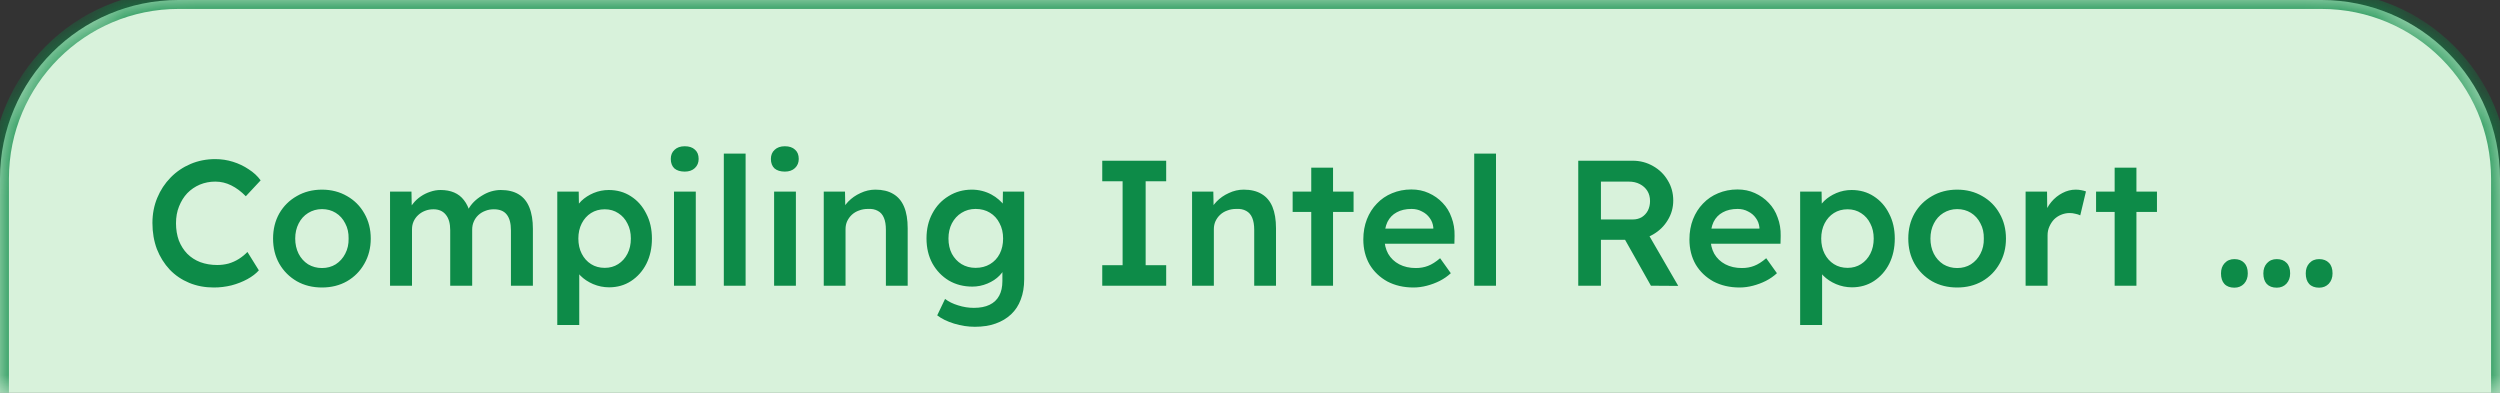 <svg width="70" height="11" viewBox="0 0 70 11" fill="none" xmlns="http://www.w3.org/2000/svg">
<rect x="0" y="0" width="70" height="11" fill="#333333" stroke="none"/>
<mask id="path-1-inside-1_2823_2926" fill="white">
<path d="M0 5C0 2.239 2.239 0 5 0H65C67.761 0 70 2.239 70 5V11H0V5Z"/>
</mask>
<path d="M0 5C0 2.239 2.239 0 5 0H65C67.761 0 70 2.239 70 5V11H0V5Z" fill="#D8F2DB"/>
<path d="M-0.25 5C-0.25 2.101 2.101 -0.25 5 -0.25H65C67.9 -0.25 70.25 2.101 70.25 5H69.75C69.75 2.377 67.623 0.25 65 0.25H5C2.377 0.25 0.25 2.377 0.25 5H-0.25ZM70 11H0H70ZM-0.25 11V5C-0.25 2.101 2.101 -0.25 5 -0.25V0.25C2.377 0.25 0.25 2.377 0.25 5V11H-0.25ZM65 -0.25C67.9 -0.25 70.25 2.101 70.25 5V11H69.75V5C69.75 2.377 67.623 0.25 65 0.25V-0.25Z" fill="#0D8B48" mask="url(#path-1-inside-1_2823_2926)"/>
<path d="M5.988 8.05C5.738 8.05 5.508 8.007 5.298 7.92C5.088 7.833 4.906 7.71 4.753 7.55C4.6 7.387 4.48 7.195 4.393 6.975C4.31 6.752 4.268 6.508 4.268 6.245C4.268 5.992 4.313 5.757 4.403 5.54C4.493 5.323 4.618 5.133 4.778 4.97C4.938 4.807 5.125 4.68 5.338 4.59C5.551 4.5 5.781 4.455 6.028 4.455C6.198 4.455 6.363 4.48 6.523 4.53C6.683 4.58 6.83 4.65 6.963 4.74C7.1 4.827 7.211 4.93 7.298 5.05L6.883 5.495C6.753 5.362 6.616 5.26 6.473 5.19C6.333 5.12 6.185 5.085 6.028 5.085C5.875 5.085 5.73 5.113 5.593 5.17C5.46 5.227 5.343 5.307 5.243 5.41C5.146 5.513 5.07 5.637 5.013 5.78C4.956 5.92 4.928 6.077 4.928 6.25C4.928 6.427 4.955 6.588 5.008 6.735C5.065 6.878 5.143 7.002 5.243 7.105C5.346 7.208 5.468 7.287 5.608 7.34C5.751 7.393 5.91 7.42 6.083 7.42C6.19 7.42 6.295 7.407 6.398 7.38C6.501 7.35 6.598 7.307 6.688 7.25C6.778 7.193 6.858 7.128 6.928 7.055L7.248 7.57C7.168 7.66 7.061 7.742 6.928 7.815C6.795 7.888 6.646 7.947 6.483 7.99C6.32 8.03 6.155 8.05 5.988 8.05ZM9.016 8.05C8.753 8.05 8.518 7.992 8.311 7.875C8.104 7.755 7.941 7.592 7.821 7.385C7.704 7.178 7.646 6.943 7.646 6.68C7.646 6.417 7.704 6.182 7.821 5.975C7.941 5.768 8.104 5.607 8.311 5.49C8.518 5.37 8.753 5.31 9.016 5.31C9.276 5.31 9.509 5.37 9.716 5.49C9.923 5.607 10.084 5.768 10.201 5.975C10.321 6.182 10.381 6.417 10.381 6.68C10.381 6.943 10.321 7.178 10.201 7.385C10.084 7.592 9.923 7.755 9.716 7.875C9.509 7.992 9.276 8.05 9.016 8.05ZM9.016 7.505C9.159 7.505 9.288 7.47 9.401 7.4C9.514 7.327 9.603 7.228 9.666 7.105C9.733 6.978 9.764 6.837 9.761 6.68C9.764 6.52 9.733 6.378 9.666 6.255C9.603 6.128 9.514 6.03 9.401 5.96C9.288 5.89 9.159 5.855 9.016 5.855C8.873 5.855 8.743 5.892 8.626 5.965C8.513 6.035 8.424 6.133 8.361 6.26C8.298 6.383 8.266 6.523 8.266 6.68C8.266 6.837 8.298 6.978 8.361 7.105C8.424 7.228 8.513 7.327 8.626 7.4C8.743 7.47 8.873 7.505 9.016 7.505ZM10.921 8V5.365H11.521L11.531 5.9L11.431 5.94C11.461 5.853 11.506 5.773 11.566 5.7C11.626 5.623 11.698 5.557 11.781 5.5C11.865 5.443 11.953 5.4 12.046 5.37C12.14 5.337 12.236 5.32 12.336 5.32C12.48 5.32 12.606 5.343 12.716 5.39C12.826 5.437 12.918 5.508 12.991 5.605C13.068 5.702 13.126 5.825 13.166 5.975L13.071 5.955L13.106 5.875C13.146 5.795 13.2 5.722 13.266 5.655C13.333 5.588 13.408 5.53 13.491 5.48C13.575 5.427 13.661 5.387 13.751 5.36C13.845 5.333 13.935 5.32 14.021 5.32C14.221 5.32 14.388 5.36 14.521 5.44C14.655 5.52 14.755 5.642 14.821 5.805C14.888 5.968 14.921 6.17 14.921 6.41V8H14.306V6.45C14.306 6.25 14.266 6.102 14.186 6.005C14.11 5.908 13.99 5.86 13.826 5.86C13.74 5.86 13.66 5.875 13.586 5.905C13.513 5.932 13.448 5.972 13.391 6.025C13.338 6.075 13.296 6.135 13.266 6.205C13.236 6.272 13.221 6.347 13.221 6.43V8H12.606V6.445C12.606 6.255 12.565 6.11 12.481 6.01C12.401 5.91 12.286 5.86 12.136 5.86C12.05 5.86 11.97 5.875 11.896 5.905C11.826 5.932 11.763 5.972 11.706 6.025C11.653 6.075 11.611 6.133 11.581 6.2C11.551 6.267 11.536 6.34 11.536 6.42V8H10.921ZM15.604 9.1V5.365H16.204L16.214 5.96L16.109 5.915C16.129 5.812 16.186 5.715 16.279 5.625C16.372 5.535 16.486 5.462 16.619 5.405C16.756 5.348 16.898 5.32 17.044 5.32C17.277 5.32 17.484 5.378 17.664 5.495C17.848 5.612 17.991 5.773 18.094 5.98C18.201 6.183 18.254 6.417 18.254 6.68C18.254 6.943 18.203 7.178 18.099 7.385C17.996 7.588 17.852 7.75 17.669 7.87C17.489 7.987 17.284 8.045 17.054 8.045C16.901 8.045 16.753 8.015 16.609 7.955C16.469 7.895 16.351 7.817 16.254 7.72C16.157 7.623 16.096 7.523 16.069 7.42L16.219 7.345V9.1H15.604ZM16.934 7.5C17.074 7.5 17.199 7.465 17.309 7.395C17.419 7.325 17.506 7.228 17.569 7.105C17.633 6.982 17.664 6.84 17.664 6.68C17.664 6.52 17.633 6.38 17.569 6.26C17.509 6.137 17.424 6.04 17.314 5.97C17.204 5.897 17.078 5.86 16.934 5.86C16.788 5.86 16.659 5.895 16.549 5.965C16.439 6.035 16.352 6.132 16.289 6.255C16.226 6.378 16.194 6.52 16.194 6.68C16.194 6.84 16.226 6.982 16.289 7.105C16.352 7.228 16.439 7.325 16.549 7.395C16.659 7.465 16.788 7.5 16.934 7.5ZM18.872 8V5.365H19.482V8H18.872ZM19.172 4.805C19.049 4.805 18.952 4.775 18.882 4.715C18.816 4.652 18.782 4.563 18.782 4.45C18.782 4.343 18.817 4.258 18.887 4.195C18.957 4.128 19.052 4.095 19.172 4.095C19.296 4.095 19.391 4.127 19.457 4.19C19.527 4.25 19.562 4.337 19.562 4.45C19.562 4.553 19.527 4.638 19.457 4.705C19.387 4.772 19.292 4.805 19.172 4.805ZM20.267 8V4.3H20.877V8H20.267ZM21.675 8V5.365H22.285V8H21.675ZM21.975 4.805C21.852 4.805 21.755 4.775 21.685 4.715C21.619 4.652 21.585 4.563 21.585 4.45C21.585 4.343 21.62 4.258 21.69 4.195C21.76 4.128 21.855 4.095 21.975 4.095C22.099 4.095 22.194 4.127 22.26 4.19C22.33 4.25 22.365 4.337 22.365 4.45C22.365 4.553 22.33 4.638 22.26 4.705C22.19 4.772 22.095 4.805 21.975 4.805ZM23.065 8V5.365H23.66L23.67 5.905L23.555 5.965C23.592 5.848 23.657 5.742 23.75 5.645C23.847 5.545 23.962 5.465 24.095 5.405C24.228 5.342 24.367 5.31 24.51 5.31C24.71 5.31 24.877 5.35 25.01 5.43C25.147 5.51 25.248 5.63 25.315 5.79C25.382 5.95 25.415 6.15 25.415 6.39V8H24.805V6.435C24.805 6.298 24.787 6.187 24.75 6.1C24.713 6.01 24.657 5.945 24.58 5.905C24.503 5.862 24.41 5.843 24.3 5.85C24.21 5.85 24.127 5.865 24.05 5.895C23.973 5.922 23.907 5.962 23.85 6.015C23.797 6.065 23.753 6.125 23.72 6.195C23.69 6.262 23.675 6.335 23.675 6.415V8H23.37C23.313 8 23.258 8 23.205 8C23.155 8 23.108 8 23.065 8ZM27.297 9.15C27.104 9.15 26.909 9.12 26.712 9.06C26.519 9 26.362 8.923 26.242 8.83L26.462 8.37C26.562 8.447 26.684 8.507 26.827 8.55C26.974 8.597 27.12 8.62 27.267 8.62C27.444 8.62 27.59 8.592 27.707 8.535C27.827 8.478 27.917 8.393 27.977 8.28C28.037 8.17 28.067 8.033 28.067 7.87V7.385L28.152 7.42C28.135 7.523 28.08 7.622 27.987 7.715C27.897 7.808 27.784 7.883 27.647 7.94C27.51 7.997 27.37 8.025 27.227 8.025C26.98 8.025 26.76 7.968 26.567 7.855C26.374 7.738 26.22 7.578 26.107 7.375C25.997 7.172 25.942 6.938 25.942 6.675C25.942 6.412 25.997 6.178 26.107 5.975C26.217 5.768 26.369 5.607 26.562 5.49C26.755 5.37 26.972 5.31 27.212 5.31C27.309 5.31 27.404 5.322 27.497 5.345C27.59 5.368 27.677 5.402 27.757 5.445C27.837 5.488 27.907 5.537 27.967 5.59C28.03 5.643 28.082 5.7 28.122 5.76C28.162 5.82 28.187 5.877 28.197 5.93L28.072 5.975L28.082 5.365H28.677V7.82C28.677 8.033 28.645 8.222 28.582 8.385C28.522 8.548 28.432 8.687 28.312 8.8C28.192 8.913 28.047 9 27.877 9.06C27.707 9.12 27.514 9.15 27.297 9.15ZM27.317 7.5C27.47 7.5 27.605 7.465 27.722 7.395C27.839 7.325 27.929 7.228 27.992 7.105C28.055 6.982 28.087 6.84 28.087 6.68C28.087 6.517 28.054 6.373 27.987 6.25C27.924 6.123 27.834 6.025 27.717 5.955C27.604 5.885 27.47 5.85 27.317 5.85C27.17 5.85 27.039 5.887 26.922 5.96C26.809 6.03 26.719 6.128 26.652 6.255C26.589 6.378 26.557 6.52 26.557 6.68C26.557 6.84 26.589 6.982 26.652 7.105C26.719 7.228 26.809 7.325 26.922 7.395C27.039 7.465 27.17 7.5 27.317 7.5ZM30.863 8V7.425H31.433V5.075H30.863V4.5H32.653V5.075H32.078V7.425H32.653V8H30.863ZM33.378 8V5.365H33.973L33.983 5.905L33.868 5.965C33.904 5.848 33.969 5.742 34.063 5.645C34.159 5.545 34.274 5.465 34.408 5.405C34.541 5.342 34.679 5.31 34.823 5.31C35.023 5.31 35.189 5.35 35.323 5.43C35.459 5.51 35.561 5.63 35.628 5.79C35.694 5.95 35.728 6.15 35.728 6.39V8H35.118V6.435C35.118 6.298 35.099 6.187 35.063 6.1C35.026 6.01 34.969 5.945 34.893 5.905C34.816 5.862 34.723 5.843 34.613 5.85C34.523 5.85 34.439 5.865 34.363 5.895C34.286 5.922 34.219 5.962 34.163 6.015C34.109 6.065 34.066 6.125 34.033 6.195C34.003 6.262 33.988 6.335 33.988 6.415V8H33.683C33.626 8 33.571 8 33.518 8C33.468 8 33.421 8 33.378 8ZM36.715 8V4.695H37.325V8H36.715ZM36.194 5.935V5.365H37.9V5.935H36.194ZM39.578 8.05C39.302 8.05 39.057 7.993 38.843 7.88C38.633 7.763 38.468 7.605 38.348 7.405C38.232 7.202 38.173 6.968 38.173 6.705C38.173 6.498 38.207 6.31 38.273 6.14C38.34 5.97 38.433 5.823 38.553 5.7C38.673 5.573 38.815 5.477 38.978 5.41C39.145 5.34 39.325 5.305 39.518 5.305C39.695 5.305 39.857 5.338 40.003 5.405C40.153 5.472 40.283 5.563 40.393 5.68C40.503 5.793 40.587 5.93 40.643 6.09C40.703 6.247 40.732 6.418 40.728 6.605L40.723 6.825H38.593L38.473 6.4H40.208L40.133 6.485V6.37C40.123 6.27 40.09 6.182 40.033 6.105C39.977 6.025 39.903 5.963 39.813 5.92C39.727 5.873 39.63 5.85 39.523 5.85C39.36 5.85 39.222 5.882 39.108 5.945C38.995 6.005 38.908 6.095 38.848 6.215C38.792 6.335 38.763 6.483 38.763 6.66C38.763 6.83 38.798 6.978 38.868 7.105C38.942 7.232 39.045 7.33 39.178 7.4C39.312 7.47 39.467 7.505 39.643 7.505C39.767 7.505 39.88 7.485 39.983 7.445C40.09 7.405 40.203 7.333 40.323 7.23L40.623 7.65C40.533 7.733 40.43 7.805 40.313 7.865C40.2 7.922 40.08 7.967 39.953 8C39.827 8.033 39.702 8.05 39.578 8.05ZM41.278 8V4.3H41.888V8H41.278ZM44.191 8V4.5H45.716C45.922 4.5 46.112 4.55 46.286 4.65C46.459 4.747 46.596 4.88 46.696 5.05C46.799 5.217 46.851 5.405 46.851 5.615C46.851 5.815 46.799 5.998 46.696 6.165C46.596 6.332 46.459 6.465 46.286 6.565C46.116 6.665 45.926 6.715 45.716 6.715H44.826V8H44.191ZM46.226 8L45.336 6.42L46.001 6.295L46.991 8.005L46.226 8ZM44.826 6.145H45.721C45.814 6.145 45.897 6.123 45.971 6.08C46.044 6.033 46.101 5.972 46.141 5.895C46.181 5.815 46.201 5.727 46.201 5.63C46.201 5.52 46.176 5.425 46.126 5.345C46.076 5.265 46.006 5.202 45.916 5.155C45.826 5.108 45.722 5.085 45.606 5.085H44.826V6.145ZM48.709 8.05C48.433 8.05 48.188 7.993 47.974 7.88C47.764 7.763 47.599 7.605 47.479 7.405C47.363 7.202 47.304 6.968 47.304 6.705C47.304 6.498 47.338 6.31 47.404 6.14C47.471 5.97 47.564 5.823 47.684 5.7C47.804 5.573 47.946 5.477 48.109 5.41C48.276 5.34 48.456 5.305 48.649 5.305C48.826 5.305 48.988 5.338 49.134 5.405C49.284 5.472 49.414 5.563 49.524 5.68C49.634 5.793 49.718 5.93 49.774 6.09C49.834 6.247 49.863 6.418 49.859 6.605L49.854 6.825H47.724L47.604 6.4H49.339L49.264 6.485V6.37C49.254 6.27 49.221 6.182 49.164 6.105C49.108 6.025 49.034 5.963 48.944 5.92C48.858 5.873 48.761 5.85 48.654 5.85C48.491 5.85 48.353 5.882 48.239 5.945C48.126 6.005 48.039 6.095 47.979 6.215C47.923 6.335 47.894 6.483 47.894 6.66C47.894 6.83 47.929 6.978 47.999 7.105C48.073 7.232 48.176 7.33 48.309 7.4C48.443 7.47 48.598 7.505 48.774 7.505C48.898 7.505 49.011 7.485 49.114 7.445C49.221 7.405 49.334 7.333 49.454 7.23L49.754 7.65C49.664 7.733 49.561 7.805 49.444 7.865C49.331 7.922 49.211 7.967 49.084 8C48.958 8.033 48.833 8.05 48.709 8.05ZM50.404 9.1V5.365H51.004L51.014 5.96L50.909 5.915C50.929 5.812 50.986 5.715 51.079 5.625C51.172 5.535 51.286 5.462 51.419 5.405C51.556 5.348 51.697 5.32 51.844 5.32C52.077 5.32 52.284 5.378 52.464 5.495C52.647 5.612 52.791 5.773 52.894 5.98C53.001 6.183 53.054 6.417 53.054 6.68C53.054 6.943 53.002 7.178 52.899 7.385C52.796 7.588 52.652 7.75 52.469 7.87C52.289 7.987 52.084 8.045 51.854 8.045C51.701 8.045 51.552 8.015 51.409 7.955C51.269 7.895 51.151 7.817 51.054 7.72C50.957 7.623 50.896 7.523 50.869 7.42L51.019 7.345V9.1H50.404ZM51.734 7.5C51.874 7.5 51.999 7.465 52.109 7.395C52.219 7.325 52.306 7.228 52.369 7.105C52.432 6.982 52.464 6.84 52.464 6.68C52.464 6.52 52.432 6.38 52.369 6.26C52.309 6.137 52.224 6.04 52.114 5.97C52.004 5.897 51.877 5.86 51.734 5.86C51.587 5.86 51.459 5.895 51.349 5.965C51.239 6.035 51.152 6.132 51.089 6.255C51.026 6.378 50.994 6.52 50.994 6.68C50.994 6.84 51.026 6.982 51.089 7.105C51.152 7.228 51.239 7.325 51.349 7.395C51.459 7.465 51.587 7.5 51.734 7.5ZM54.802 8.05C54.539 8.05 54.304 7.992 54.097 7.875C53.891 7.755 53.727 7.592 53.607 7.385C53.49 7.178 53.432 6.943 53.432 6.68C53.432 6.417 53.49 6.182 53.607 5.975C53.727 5.768 53.891 5.607 54.097 5.49C54.304 5.37 54.539 5.31 54.802 5.31C55.062 5.31 55.295 5.37 55.502 5.49C55.709 5.607 55.87 5.768 55.987 5.975C56.107 6.182 56.167 6.417 56.167 6.68C56.167 6.943 56.107 7.178 55.987 7.385C55.87 7.592 55.709 7.755 55.502 7.875C55.295 7.992 55.062 8.05 54.802 8.05ZM54.802 7.505C54.946 7.505 55.074 7.47 55.187 7.4C55.3 7.327 55.389 7.228 55.452 7.105C55.519 6.978 55.55 6.837 55.547 6.68C55.55 6.52 55.519 6.378 55.452 6.255C55.389 6.128 55.3 6.03 55.187 5.96C55.074 5.89 54.946 5.855 54.802 5.855C54.659 5.855 54.529 5.892 54.412 5.965C54.299 6.035 54.211 6.133 54.147 6.26C54.084 6.383 54.052 6.523 54.052 6.68C54.052 6.837 54.084 6.978 54.147 7.105C54.211 7.228 54.299 7.327 54.412 7.4C54.529 7.47 54.659 7.505 54.802 7.505ZM56.717 8V5.365H57.317L57.327 6.205L57.247 6.015C57.284 5.882 57.347 5.762 57.437 5.655C57.527 5.548 57.631 5.465 57.747 5.405C57.867 5.342 57.991 5.31 58.117 5.31C58.174 5.31 58.227 5.315 58.277 5.325C58.331 5.335 58.374 5.347 58.407 5.36L58.247 6.03C58.207 6.01 58.161 5.995 58.107 5.985C58.057 5.972 58.006 5.965 57.952 5.965C57.866 5.965 57.784 5.982 57.707 6.015C57.634 6.045 57.569 6.088 57.512 6.145C57.459 6.202 57.416 6.268 57.382 6.345C57.349 6.418 57.332 6.5 57.332 6.59V8H56.717ZM59.21 8V4.695H59.82V8H59.21ZM58.69 5.935V5.365H60.395V5.935H58.69ZM62.563 8.055C62.443 8.055 62.349 8.02 62.283 7.95C62.219 7.88 62.188 7.782 62.188 7.655C62.188 7.538 62.221 7.443 62.288 7.37C62.358 7.293 62.449 7.255 62.563 7.255C62.679 7.255 62.771 7.29 62.838 7.36C62.904 7.427 62.938 7.525 62.938 7.655C62.938 7.772 62.903 7.868 62.833 7.945C62.763 8.018 62.673 8.055 62.563 8.055ZM63.749 8.055C63.629 8.055 63.536 8.02 63.469 7.95C63.406 7.88 63.374 7.782 63.374 7.655C63.374 7.538 63.408 7.443 63.474 7.37C63.544 7.293 63.636 7.255 63.749 7.255C63.866 7.255 63.958 7.29 64.024 7.36C64.091 7.427 64.124 7.525 64.124 7.655C64.124 7.772 64.089 7.868 64.019 7.945C63.949 8.018 63.859 8.055 63.749 8.055ZM64.936 8.055C64.816 8.055 64.722 8.02 64.656 7.95C64.593 7.88 64.561 7.782 64.561 7.655C64.561 7.538 64.594 7.443 64.661 7.37C64.731 7.293 64.823 7.255 64.936 7.255C65.052 7.255 65.144 7.29 65.211 7.36C65.278 7.427 65.311 7.525 65.311 7.655C65.311 7.772 65.276 7.868 65.206 7.945C65.136 8.018 65.046 8.055 64.936 8.055Z" fill="#0D8B48"/>
</svg>
